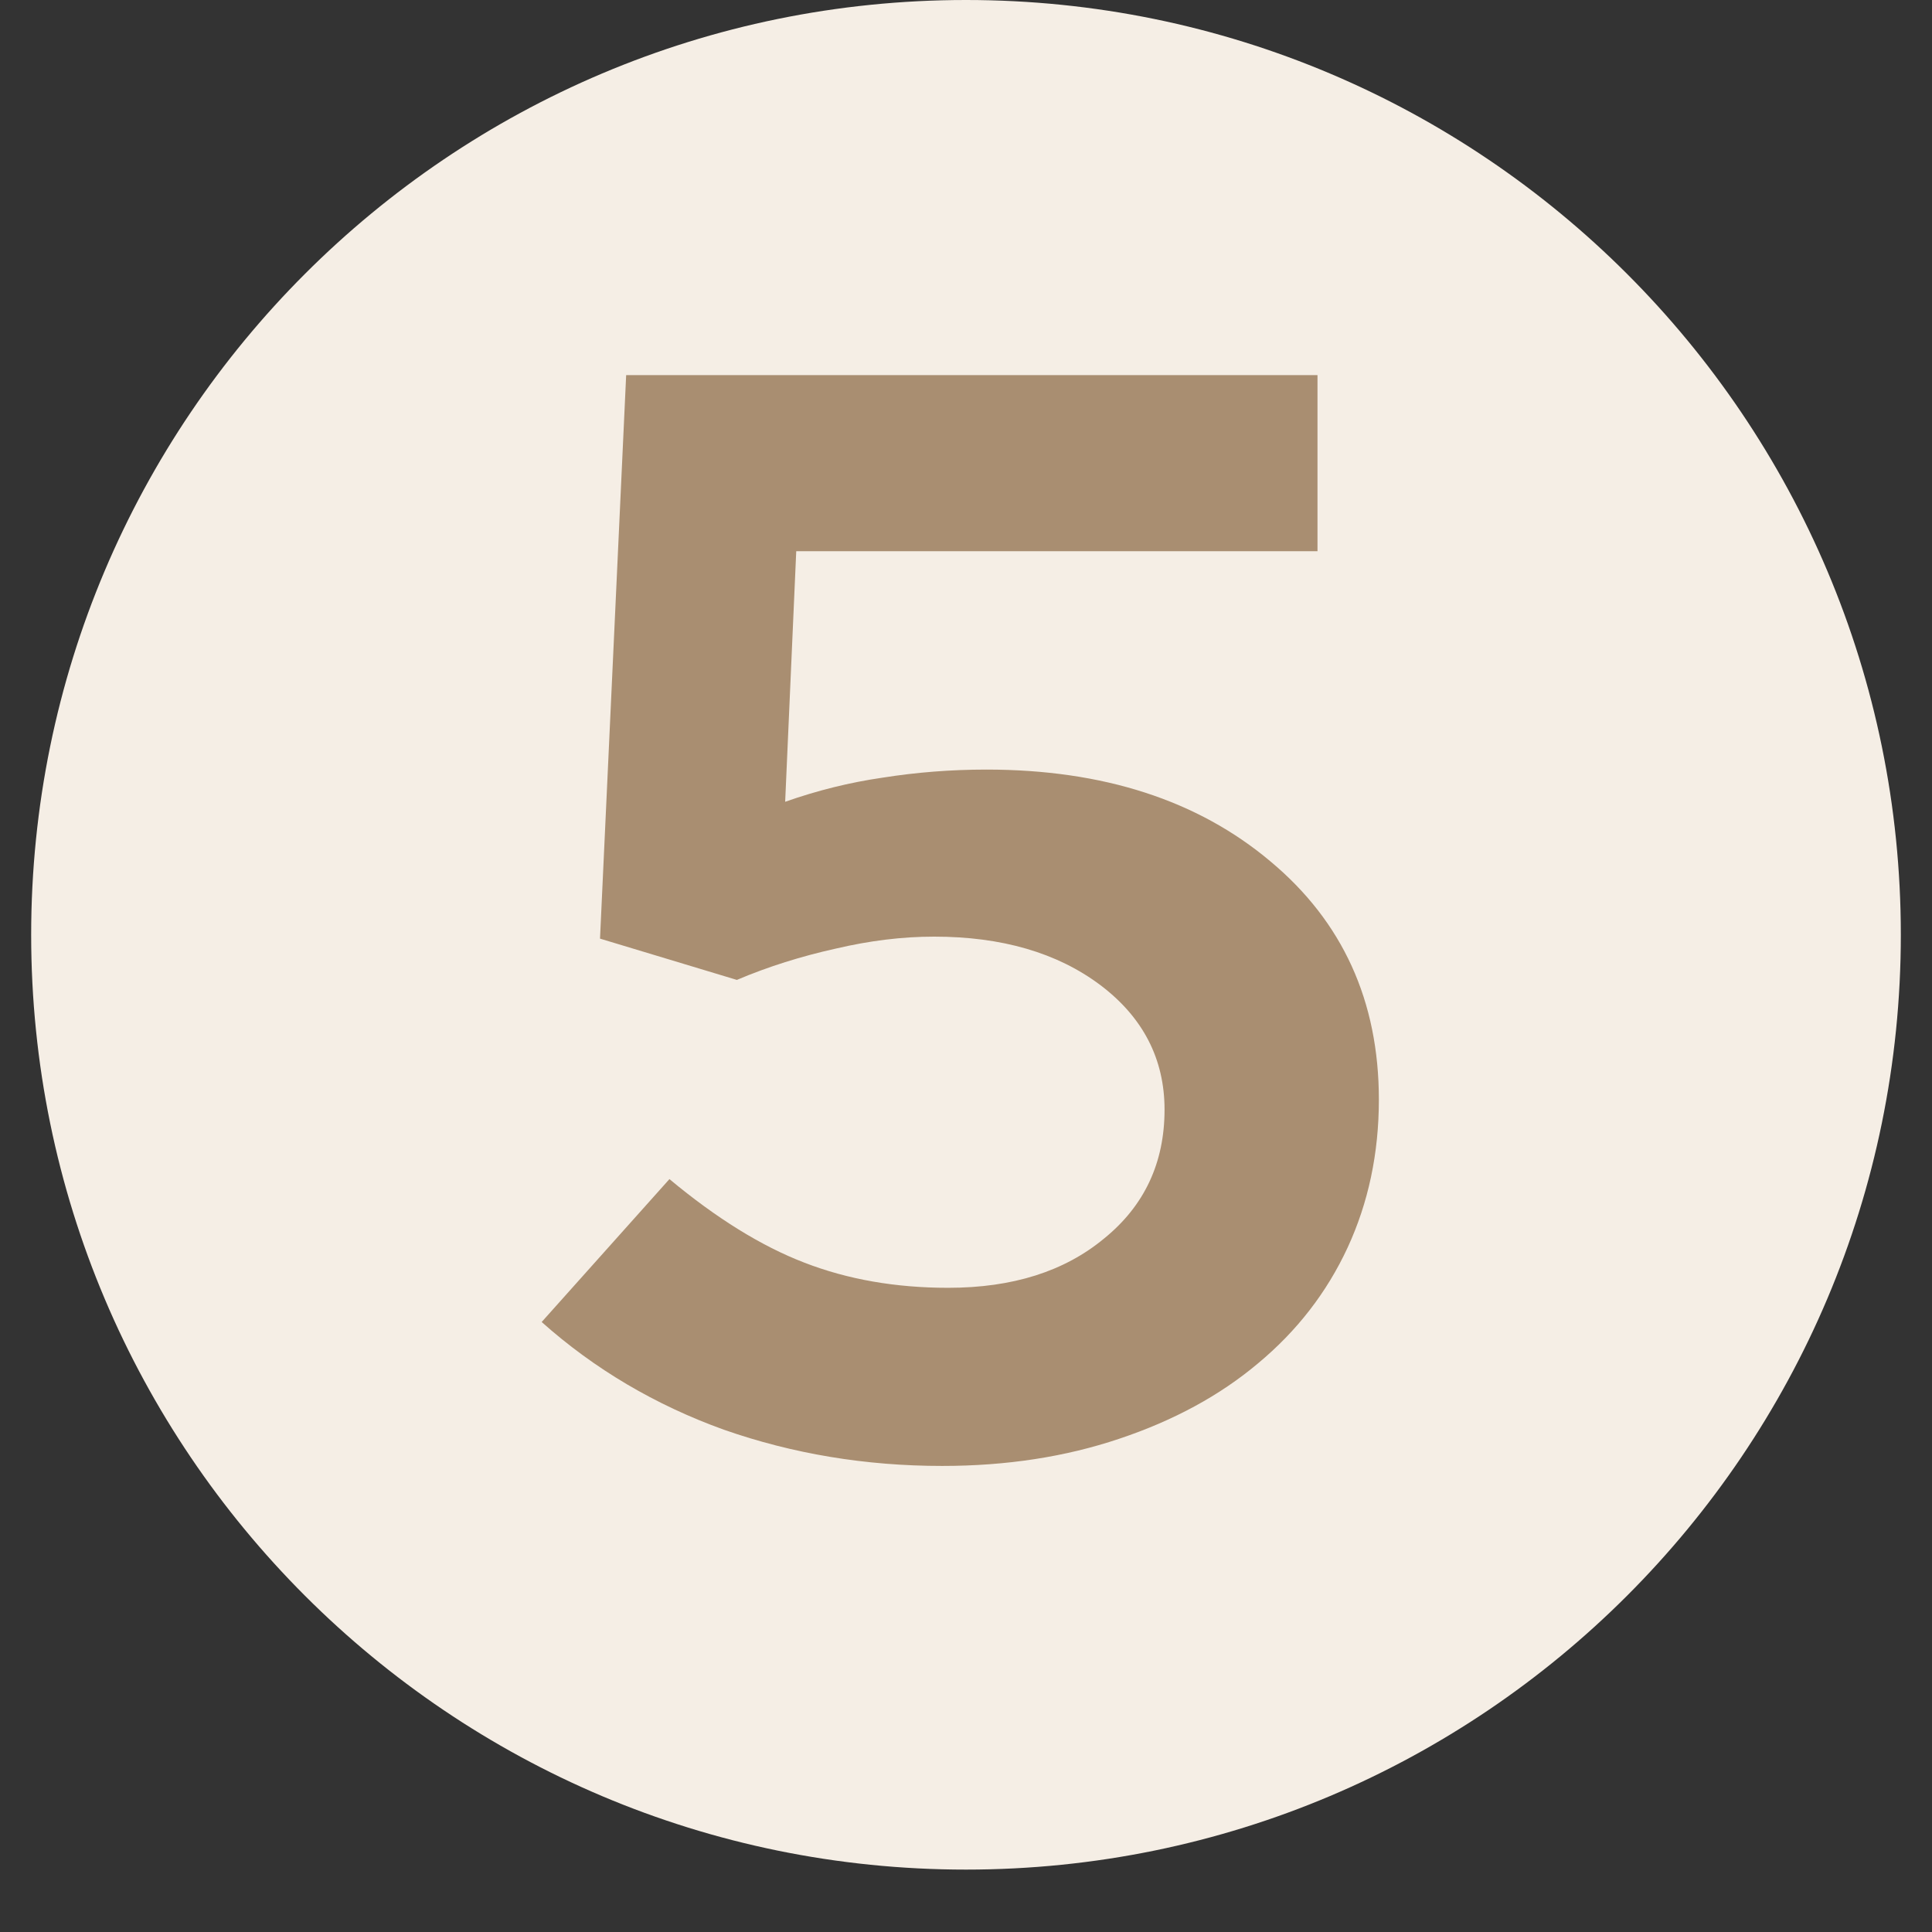<svg xmlns="http://www.w3.org/2000/svg" xmlns:xlink="http://www.w3.org/1999/xlink" width="40" zoomAndPan="magnify" viewBox="0 0 30 30" height="40" preserveAspectRatio="xMidYMid meet" version="1.2"><rect x="0" y="0" width="30" height="30" fill="#333333" stroke="none"/><defs><clipPath id="7bccd5bb30"><path d="M 0.484 0 L 29.516 0 L 29.516 29.031 L 0.484 29.031 Z M 0.484 0 "/></clipPath><clipPath id="342474196e"><path d="M 15 0 C 6.984 0 0.484 6.5 0.484 14.516 C 0.484 22.531 6.984 29.031 15 29.031 C 23.016 29.031 29.516 22.531 29.516 14.516 C 29.516 6.5 23.016 0 15 0 Z M 15 0 "/></clipPath></defs><g id="84b0d53ef6"><g clip-rule="nonzero" clip-path="url(#7bccd5bb30)"><g clip-rule="nonzero" clip-path="url(#342474196e)"><path style=" stroke:none;fill-rule:nonzero;fill:#f5eee5;fill-opacity:1;" d="M 0.484 0 L 29.516 0 L 29.516 29.031 L 0.484 29.031 Z M 0.484 0 "/></g></g><g style="fill:#a98e71;fill-opacity:1;"><g transform="translate(7.817, 22.497)"><path style="stroke:none" d="M 1.5 -7.922 L 1.906 -16.672 L 12.641 -16.672 L 12.641 -13.938 L 4.547 -13.938 L 4.375 -10.047 C 4.875 -10.223 5.379 -10.348 5.891 -10.422 C 6.41 -10.504 6.945 -10.547 7.5 -10.547 C 9.312 -10.547 10.781 -10.07 11.906 -9.125 C 13.031 -8.188 13.594 -6.953 13.594 -5.422 C 13.594 -4.586 13.43 -3.82 13.109 -3.125 C 12.785 -2.426 12.32 -1.828 11.719 -1.328 C 11.125 -0.828 10.406 -0.438 9.562 -0.156 C 8.727 0.125 7.812 0.266 6.812 0.266 C 5.625 0.266 4.492 0.078 3.422 -0.297 C 2.359 -0.68 1.414 -1.238 0.594 -1.969 L 2.578 -4.188 C 3.305 -3.582 4.004 -3.148 4.672 -2.891 C 5.348 -2.629 6.094 -2.5 6.906 -2.5 C 7.906 -2.5 8.711 -2.754 9.328 -3.266 C 9.953 -3.773 10.266 -4.441 10.266 -5.266 C 10.266 -6.055 9.93 -6.703 9.266 -7.203 C 8.598 -7.703 7.738 -7.953 6.688 -7.953 C 6.195 -7.953 5.688 -7.891 5.156 -7.766 C 4.625 -7.648 4.113 -7.488 3.625 -7.281 Z M 1.5 -7.922 "/></g></g></g></svg>